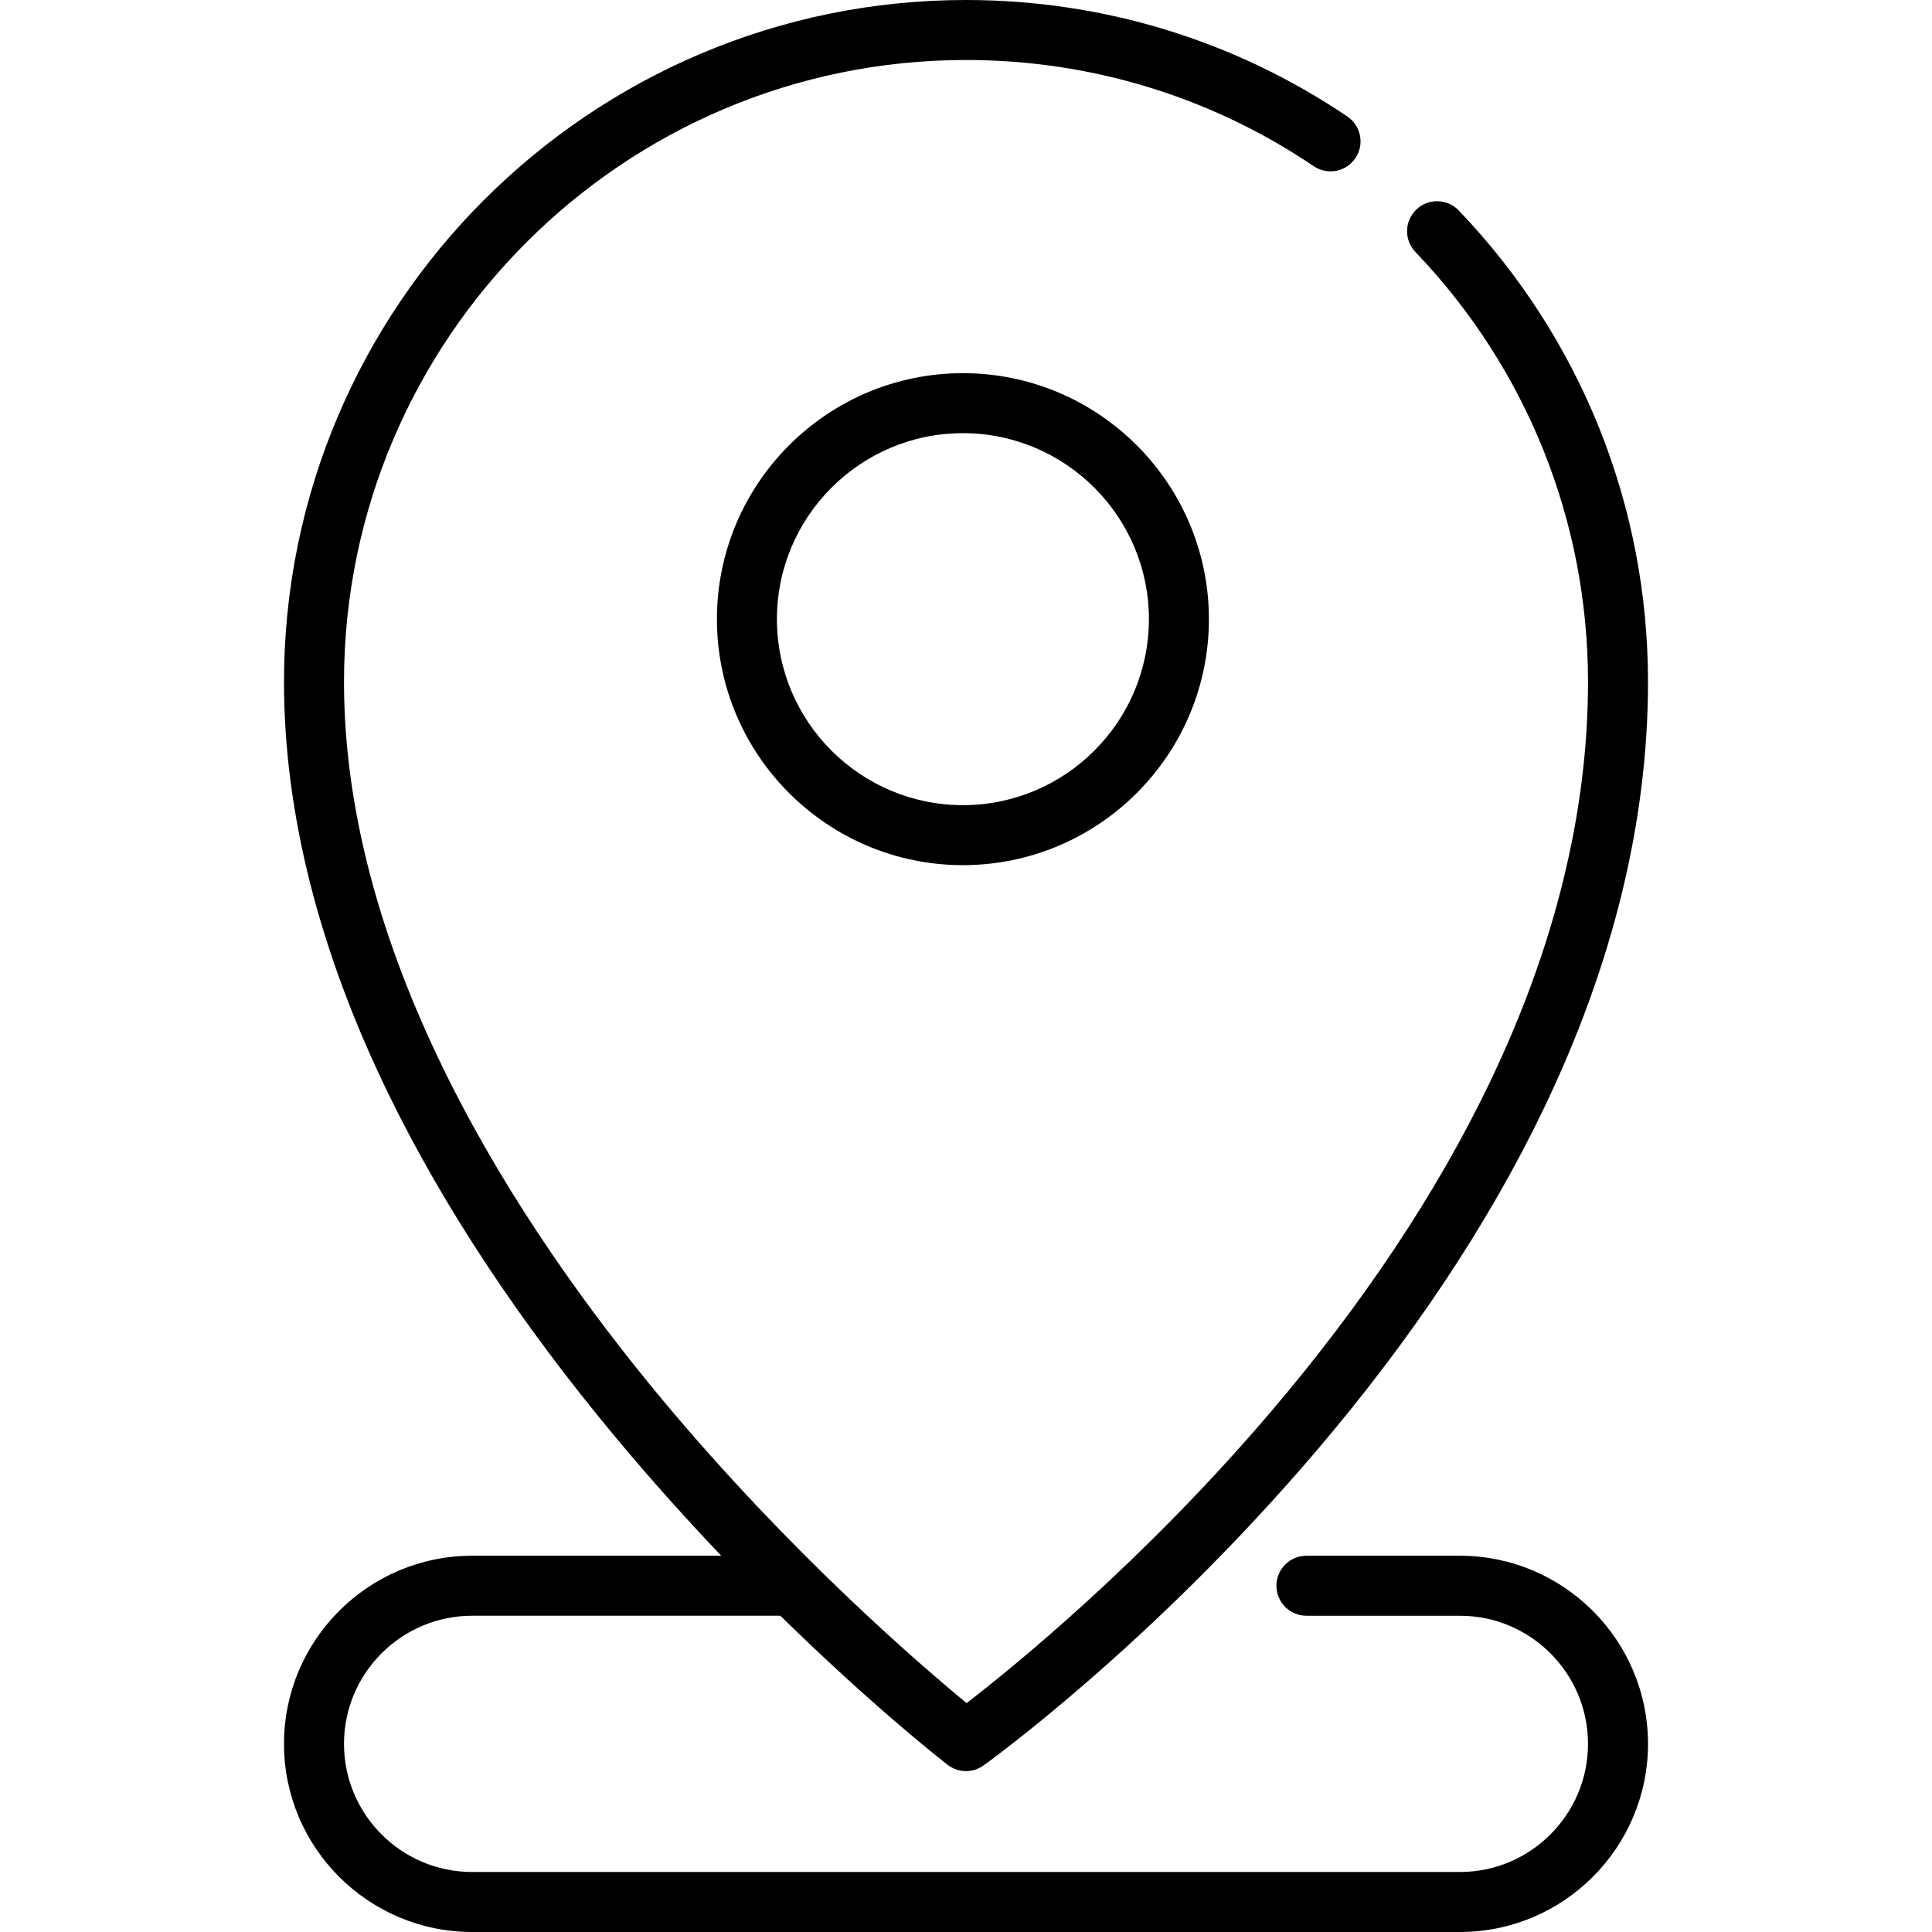 <svg xmlns="http://www.w3.org/2000/svg" xmlns:xlink="http://www.w3.org/1999/xlink" id="Capa_1" x="0px" y="0px" viewBox="0 0 512 512" style="enable-background:new 0 0 512 512;" xml:space="preserve"><g>	<g>		<path d="M386.881,412.289h-40.664c-4.391,0-7.95,3.559-7.95,7.95c0,4.391,3.559,7.95,7.95,7.95h40.664   c18.724,0,33.955,15.232,33.955,33.954c0,18.724-15.232,33.955-33.955,33.955H125.119c-18.724,0-33.955-15.232-33.955-33.955   s15.232-33.954,33.955-33.954h81.686c24.689,24.233,43.166,38.609,44.333,39.511c1.43,1.106,3.145,1.66,4.862,1.66   c1.623,0,3.248-0.496,4.636-1.492c1.796-1.289,44.478-32.15,87.803-82.887c25.526-29.891,45.885-60.46,60.513-90.853   c18.437-38.305,27.785-76.457,27.785-113.392c0-46.792-17.813-91.17-50.157-124.96c-3.037-3.172-8.069-3.282-11.241-0.245   c-3.172,3.036-3.282,8.069-0.245,11.241c29.498,30.816,45.743,71.289,45.743,113.964c0,34.47-8.789,70.238-26.123,106.312   c-13.994,29.125-33.551,58.506-58.127,87.328c-33.835,39.681-68.078,67.443-80.42,76.96c-12.27-10.089-46.67-39.644-80.661-80.436   c-38.476-46.174-84.341-116.646-84.341-190.164C91.165,89.845,165.11,15.9,256.001,15.9c33.033,0,64.9,9.733,92.156,28.147   c3.639,2.457,8.581,1.501,11.038-2.138c2.458-3.638,1.501-8.58-2.138-11.038C327.163,10.675,292.217,0,256,0   C156.342,0,75.263,81.079,75.263,180.737c0,34.774,9.354,71.584,27.802,109.405c14.613,29.957,34.946,60.639,60.437,91.194   c9.38,11.244,18.727,21.603,27.635,30.953h-66.018c-27.491,0-49.856,22.364-49.856,49.855c0,27.491,22.365,49.856,49.856,49.856   h261.762c27.491,0,49.856-22.365,49.856-49.856C436.737,434.653,414.372,412.289,386.881,412.289z"></path>	</g></g><g>	<g>		<path d="M255.183,98.895c-35.946-0.001-65.19,29.244-65.19,65.189s29.244,65.189,65.19,65.189   c35.945,0,65.189-29.244,65.189-65.189C320.372,128.139,291.128,98.895,255.183,98.895z M255.183,213.373   c-27.178,0-49.29-22.111-49.29-49.289s22.112-49.289,49.29-49.289c27.178,0,49.289,22.111,49.289,49.289   S282.361,213.373,255.183,213.373z"></path>	</g></g><g></g><g></g><g></g><g></g><g></g><g></g><g></g><g></g><g></g><g></g><g></g><g></g><g></g><g></g><g></g></svg>